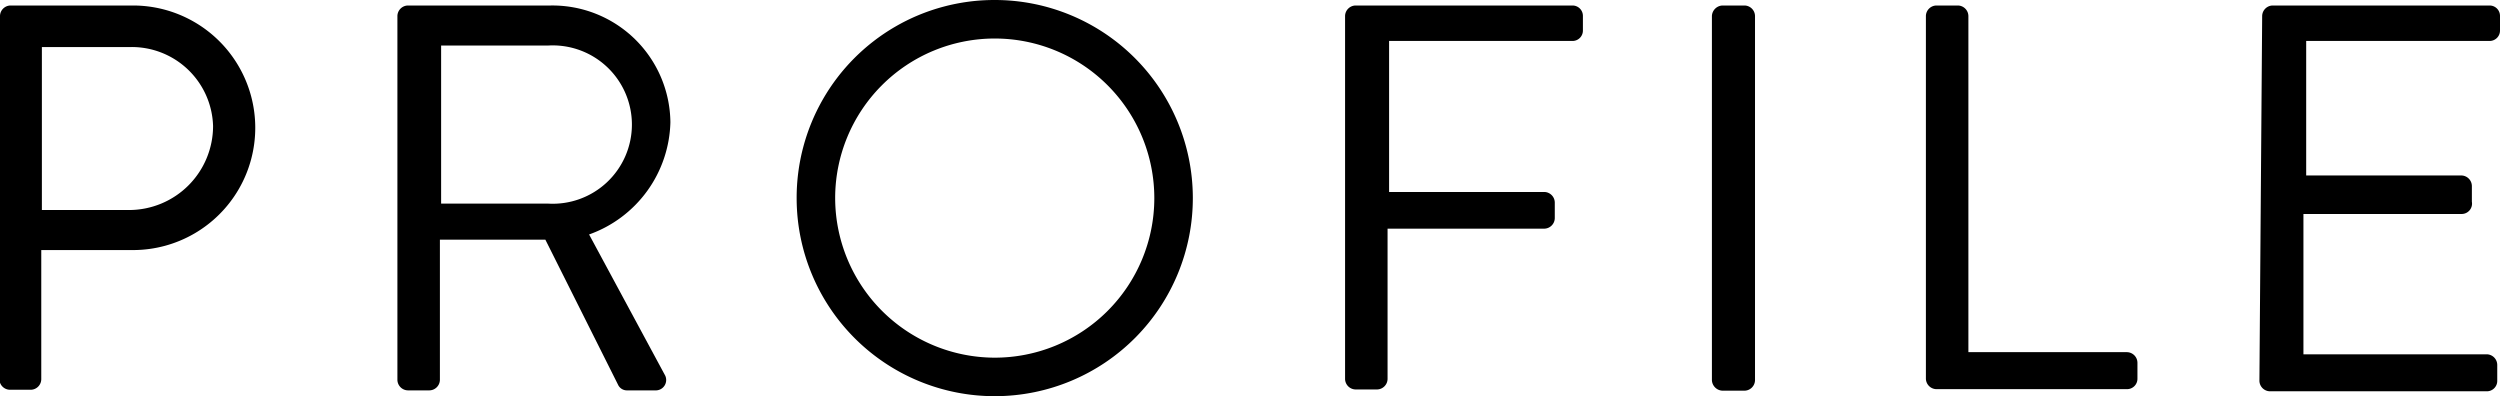 <svg id="menu" xmlns="http://www.w3.org/2000/svg" viewBox="0 0 81.78 12.96"><g id="PROFILE_" data-name="PROFILE
"><path d="M29.48,76.52a.35.35,0,0,1,.35-.34h4a4,4,0,1,1,0,8h-3v4.23a.35.35,0,0,1-.34.34h-.68a.35.35,0,0,1-.35-.34Zm4.23,6.35a2.75,2.75,0,0,0,2.74-2.75,2.66,2.66,0,0,0-2.74-2.58H30.85v5.33Z" transform="translate(-29.48 -76)"/><path d="M42.48,76.52a.35.35,0,0,1,.35-.34h4.66A3.86,3.86,0,0,1,51.41,80a4,4,0,0,1-2.66,3.67l2.47,4.58a.34.34,0,0,1-.31.52H50a.32.32,0,0,1-.29-.16l-2.39-4.77H43.87v4.59a.35.35,0,0,1-.34.34h-.7a.35.35,0,0,1-.35-.34Zm4.92,6.14a2.59,2.59,0,1,0,0-5.17H43.91v5.17Z" transform="translate(-29.48 -76)"/><path d="M62,76a6.48,6.48,0,1,1-6.46,6.5A6.47,6.47,0,0,1,62,76Zm0,11.7a5.22,5.22,0,1,0-5.2-5.2A5.23,5.23,0,0,0,62,87.7Z" transform="translate(-29.48 -76)"/><path d="M73.48,76.52a.35.35,0,0,1,.35-.34h7.09a.34.34,0,0,1,.34.34V77a.34.34,0,0,1-.34.34h-6v4.94H80a.35.35,0,0,1,.34.34v.52a.35.35,0,0,1-.34.34H74.87v4.92a.35.35,0,0,1-.34.34h-.7a.35.35,0,0,1-.35-.34Z" transform="translate(-29.48 -76)"/><path d="M85.48,76.52a.36.36,0,0,1,.35-.34h.72a.35.35,0,0,1,.34.34V88.44a.35.35,0,0,1-.34.34h-.72a.36.36,0,0,1-.35-.34Z" transform="translate(-29.48 -76)"/><path d="M92.48,76.52a.35.35,0,0,1,.35-.34h.7a.35.35,0,0,1,.34.34v11h5.19a.35.35,0,0,1,.34.35v.52a.34.34,0,0,1-.34.34H92.83a.35.35,0,0,1-.35-.34Z" transform="translate(-29.48 -76)"/><path d="M103.48,76.52a.35.35,0,0,1,.35-.34h7.09a.34.34,0,0,1,.34.34V77a.34.34,0,0,1-.34.34h-6v4.4H110a.35.35,0,0,1,.34.34v.52A.34.34,0,0,1,110,83h-5.17v4.59h6a.35.35,0,0,1,.34.35v.52a.34.34,0,0,1-.34.34h-7.09a.35.35,0,0,1-.35-.34Z" transform="translate(-29.48 -76)"/></g></svg>